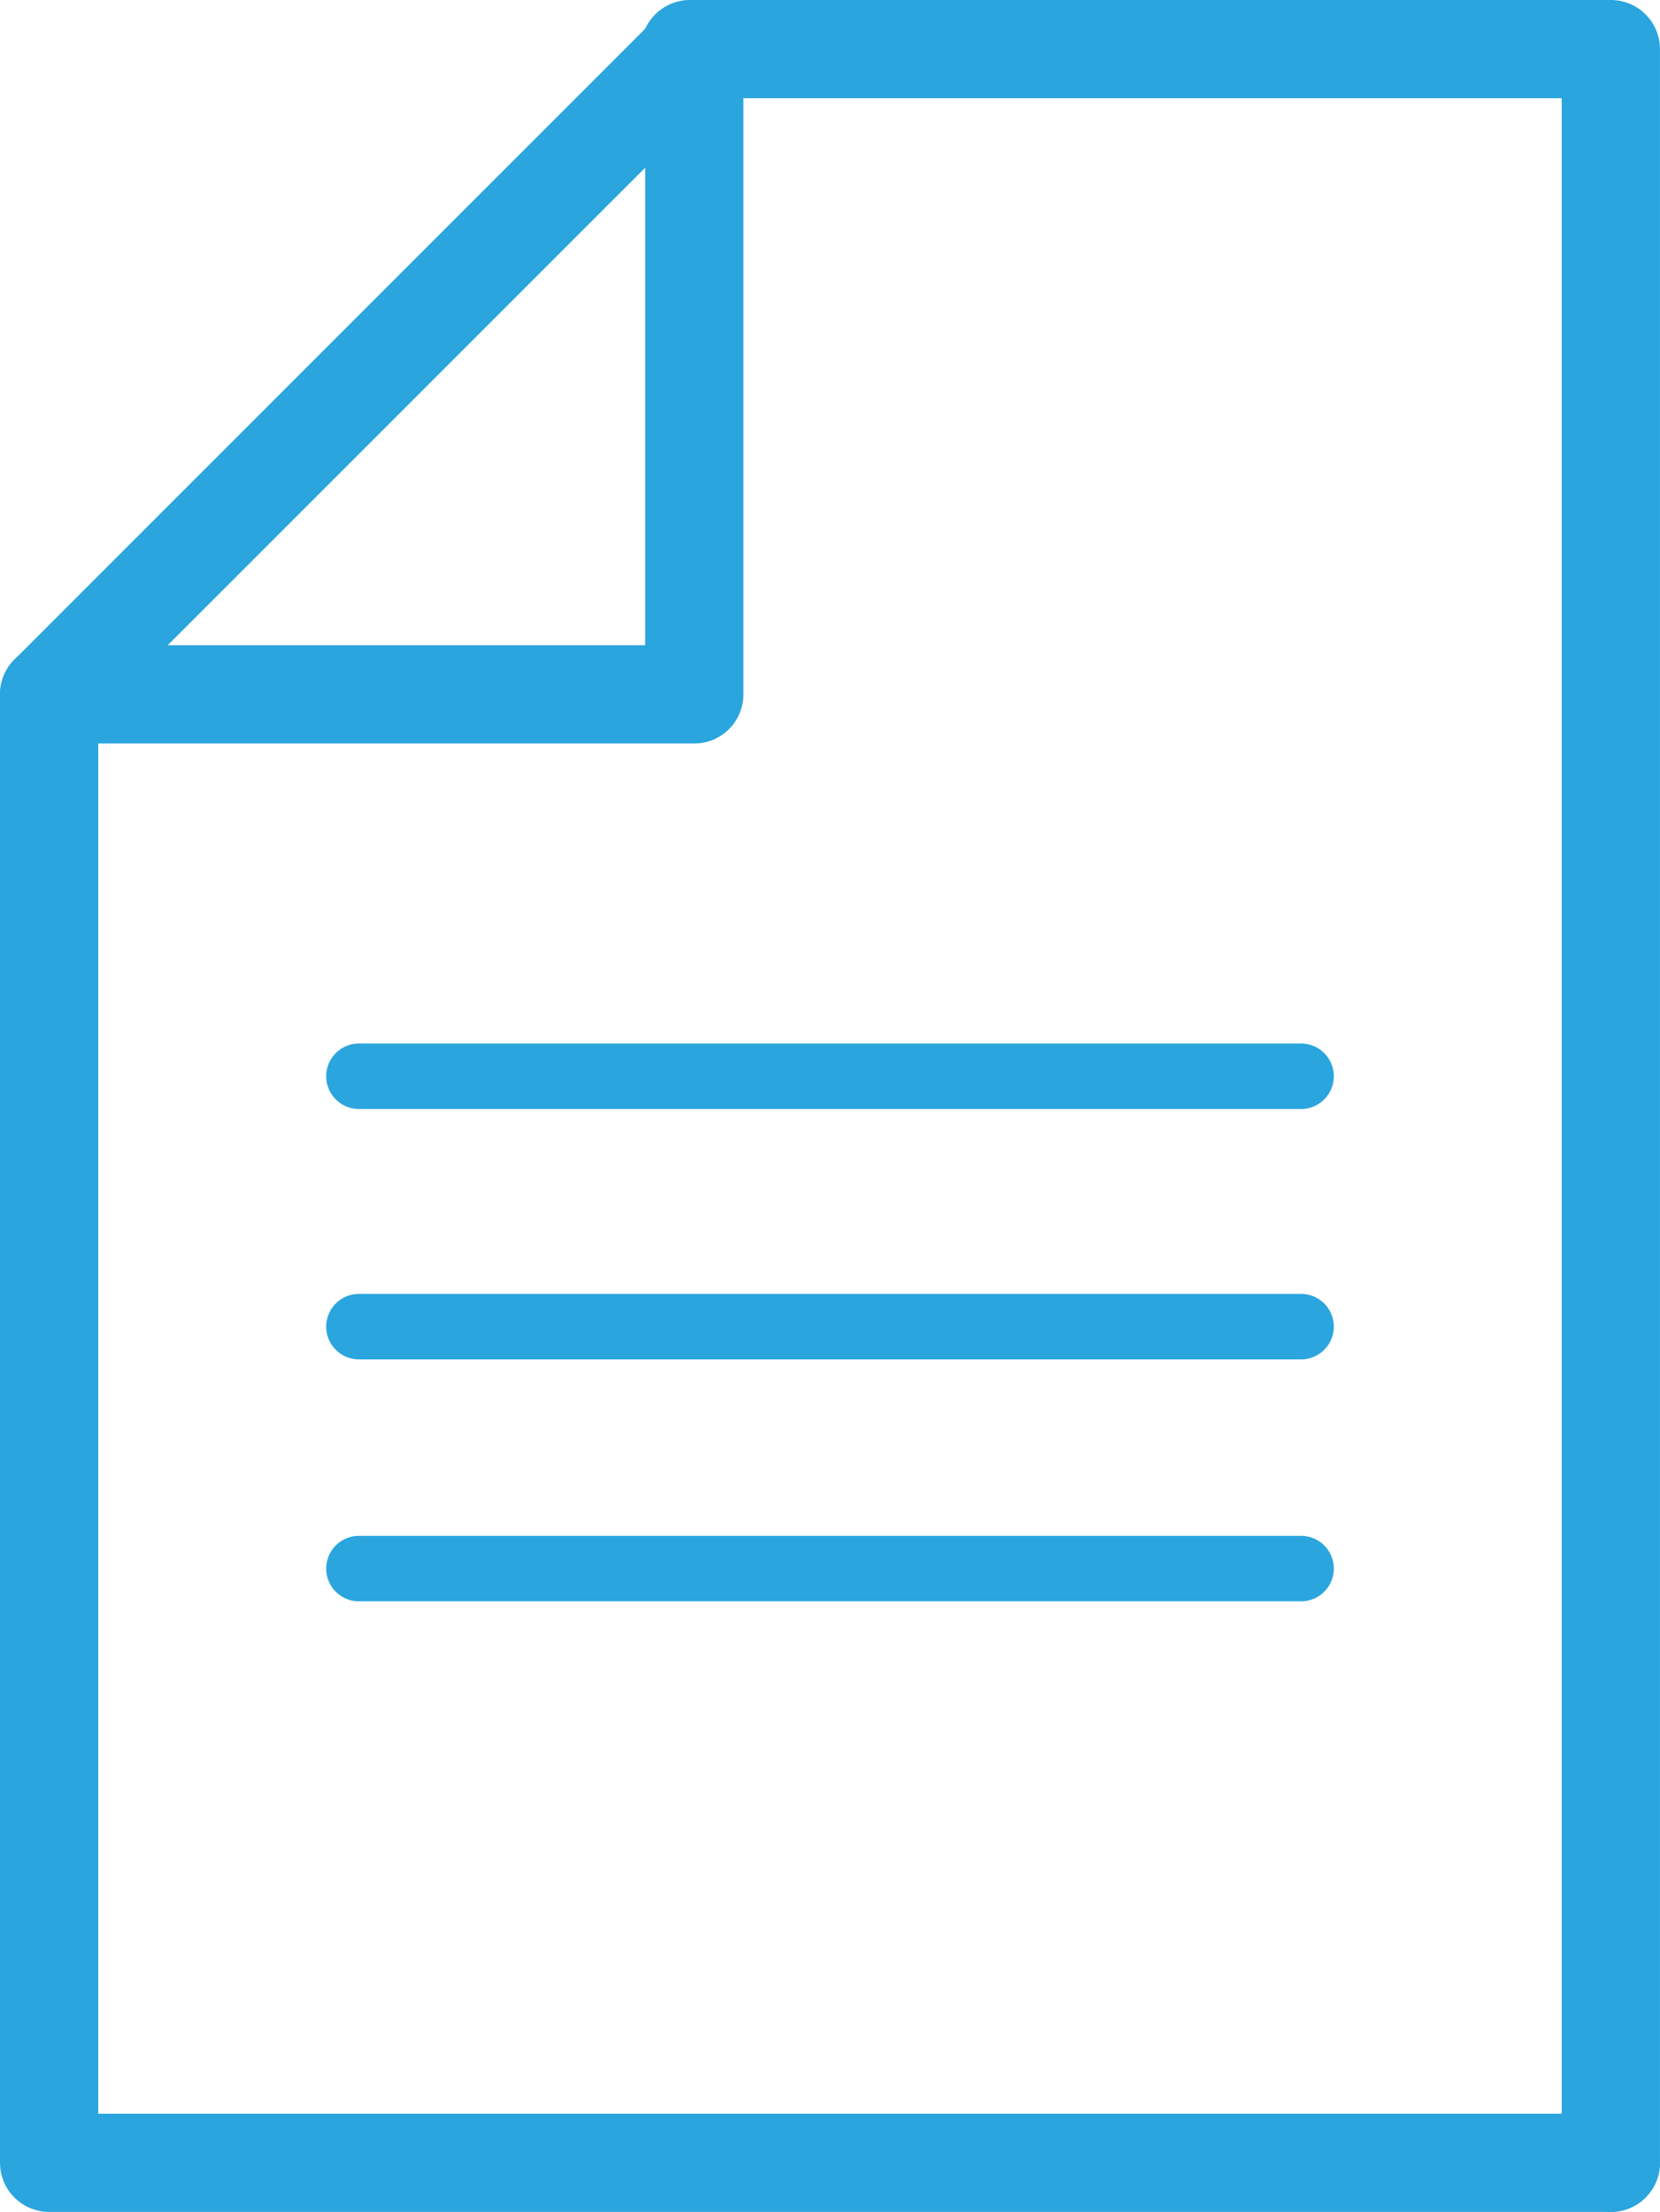 <svg id="Paper" xmlns="http://www.w3.org/2000/svg" width="50.688" height="67.534" viewBox="0 0 50.688 67.534">
  <g id="Group_21" data-name="Group 21" transform="translate(1.5 1.5)">
    <g id="Group_20" data-name="Group 20">
      <path id="Path_21" data-name="Path 21" d="M47.687,60.037H0V15.2" transform="translate(0 4.497)" fill="none" stroke="#2ba5de" stroke-linecap="round" stroke-linejoin="round" stroke-width="3"/>
      <path id="Path_22" data-name="Path 22" d="M15.1,0H43.22V64.534" transform="translate(4.467)" fill="none" stroke="#2ba5de" stroke-linecap="round" stroke-linejoin="round" stroke-width="3"/>
      <path id="Path_23" data-name="Path 23" d="M19.7,19.7H0L19.7,0Z" fill="none" stroke="#2ba5de" stroke-linecap="round" stroke-linejoin="round" stroke-width="3"/>
    </g>
  </g>
  <line id="Line_13" data-name="Line 13" x2="28.768" transform="translate(10.96 32.86)" fill="none" stroke="#2ba5de" stroke-linecap="round" stroke-linejoin="round" stroke-width="2"/>
  <line id="Line_14" data-name="Line 14" x2="28.768" transform="translate(10.96 40.505)" fill="none" stroke="#2ba5de" stroke-linecap="round" stroke-linejoin="round" stroke-width="2"/>
  <line id="Line_15" data-name="Line 15" x2="28.768" transform="translate(10.96 47.892)" fill="none" stroke="#2ba5de" stroke-linecap="round" stroke-linejoin="round" stroke-width="2"/>
</svg>
